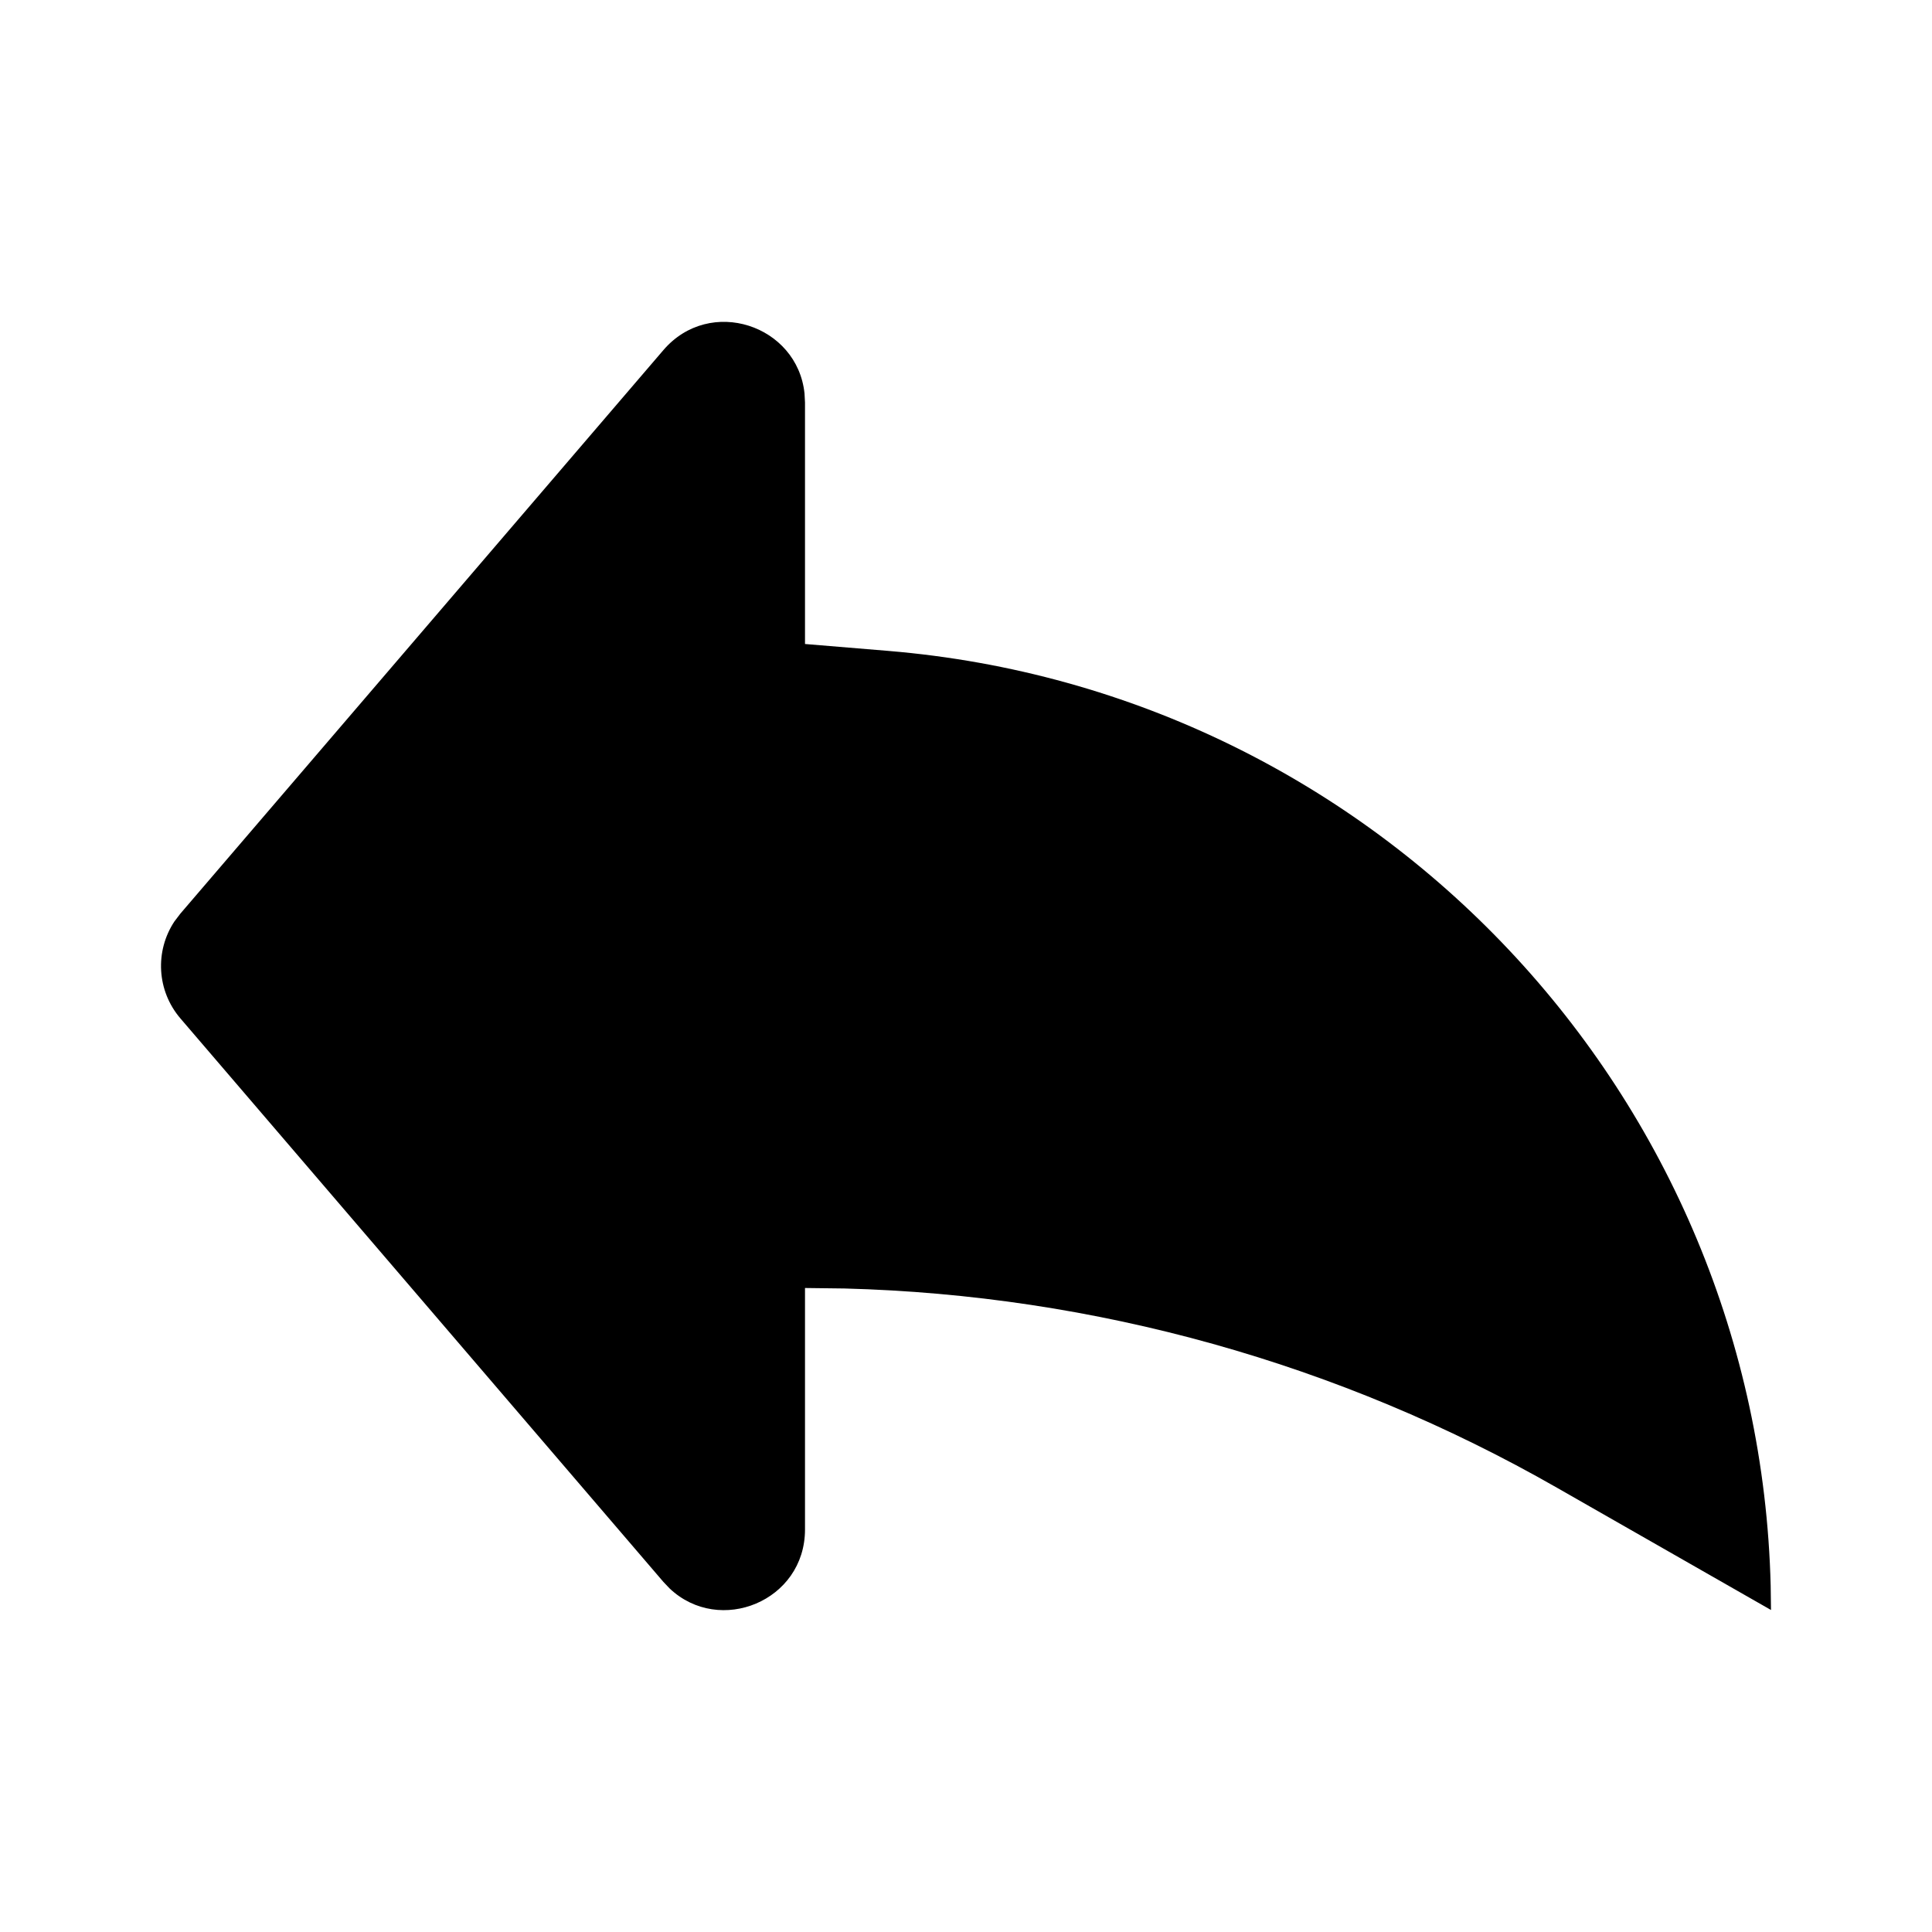 <?xml version="1.0" encoding="utf-8"?><!-- Скачано с сайта svg4.ru / Downloaded from svg4.ru -->
<svg fill="#000000" width="800px" height="800px" viewBox="0 0 24 24" xmlns="http://www.w3.org/2000/svg">
  <path d="M10,19 C10,19.89 8.939,20.319 8.319,19.733 L8.241,19.651 L2.241,12.651 C1.947,12.308 1.922,11.815 2.167,11.446 L2.241,11.349 L8.241,4.349 C8.82,3.674 9.905,4.038 9.994,4.887 L10,5 L10,8 L11.038,8.086 C17.134,8.595 21.846,13.617 21.996,19.7 L22,20 L19.341,18.481 C16.639,16.936 13.598,16.087 10.491,16.006 L10,16 L10,19 Z"/>
</svg>